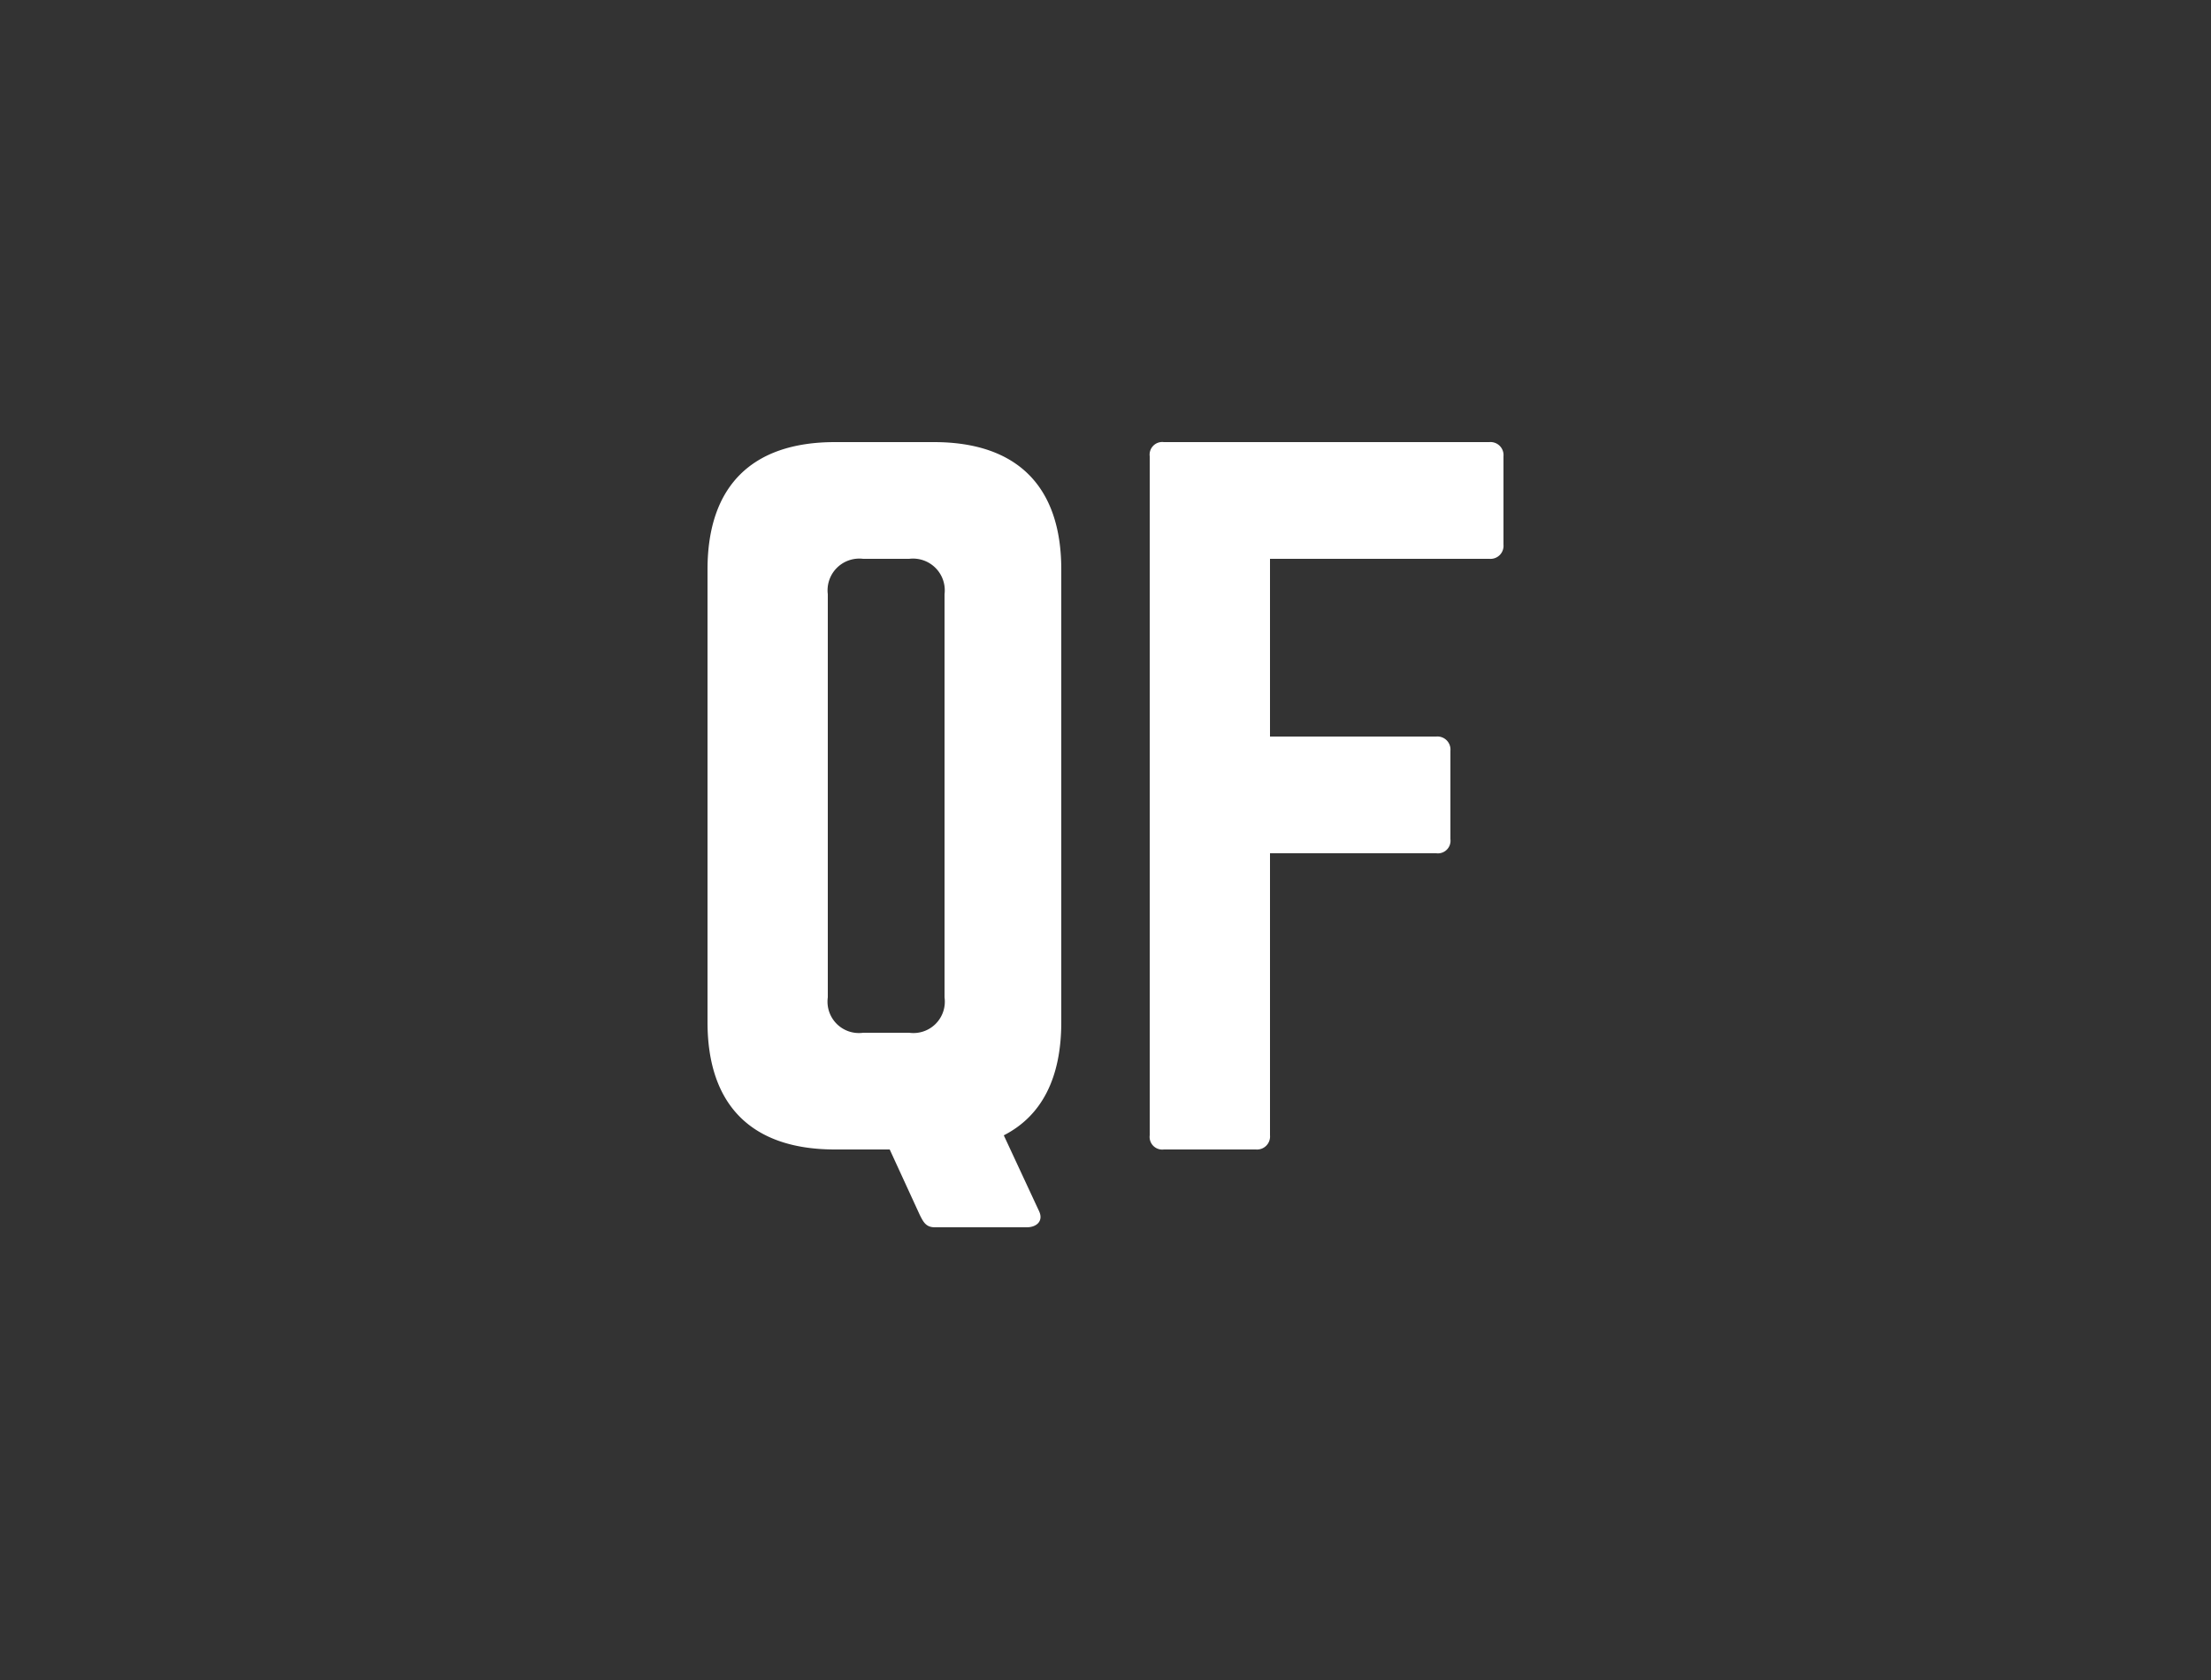 <svg id="menu_icon04" xmlns="http://www.w3.org/2000/svg" width="100" height="76" viewBox="0 0 100 76">
  <rect x="0" y="0" width="100" height="76" fill="#333333" stroke="none"/>
  <rect id="矩形_25013" data-name="矩形 25013" width="100" height="76" fill="none"/>
  <g id="组_12752" data-name="组 12752" transform="translate(4 -74.58)">
    <rect id="矩形_25019" data-name="矩形 25019" width="40" height="40" transform="translate(26 92.58)" fill="none"/>
    <path id="路径_8018" data-name="路径 8018" d="M-2-26.24C-2-30-4-32-7.76-32h-4.48C-16-32-18-30-18-26.24V-5.76C-18-2-16,0-12.24,0h2.48L-8.4,2.96c.16.32.28.56.68.56h4.16c.44,0,.76-.28.56-.72L-4.6-.64C-2.88-1.52-2-3.24-2-5.76Zm-10.56,1.12a1.436,1.436,0,0,1,1.6-1.6h2.08a1.436,1.436,0,0,1,1.6,1.6V-6.88a1.42,1.42,0,0,1-1.6,1.6h-2.08a1.42,1.42,0,0,1-1.6-1.6ZM18-31.36a.589.589,0,0,0-.64-.64H2.64a.571.571,0,0,0-.64.64V-.64A.571.571,0,0,0,2.64,0H6.8a.589.589,0,0,0,.64-.64V-13.4h7.52a.571.571,0,0,0,.64-.64v-4a.589.589,0,0,0-.64-.64H7.44v-8.04h9.92a.589.589,0,0,0,.64-.64Z" transform="translate(46 126.58)" fill="#fff"/>
  </g>
</svg>
